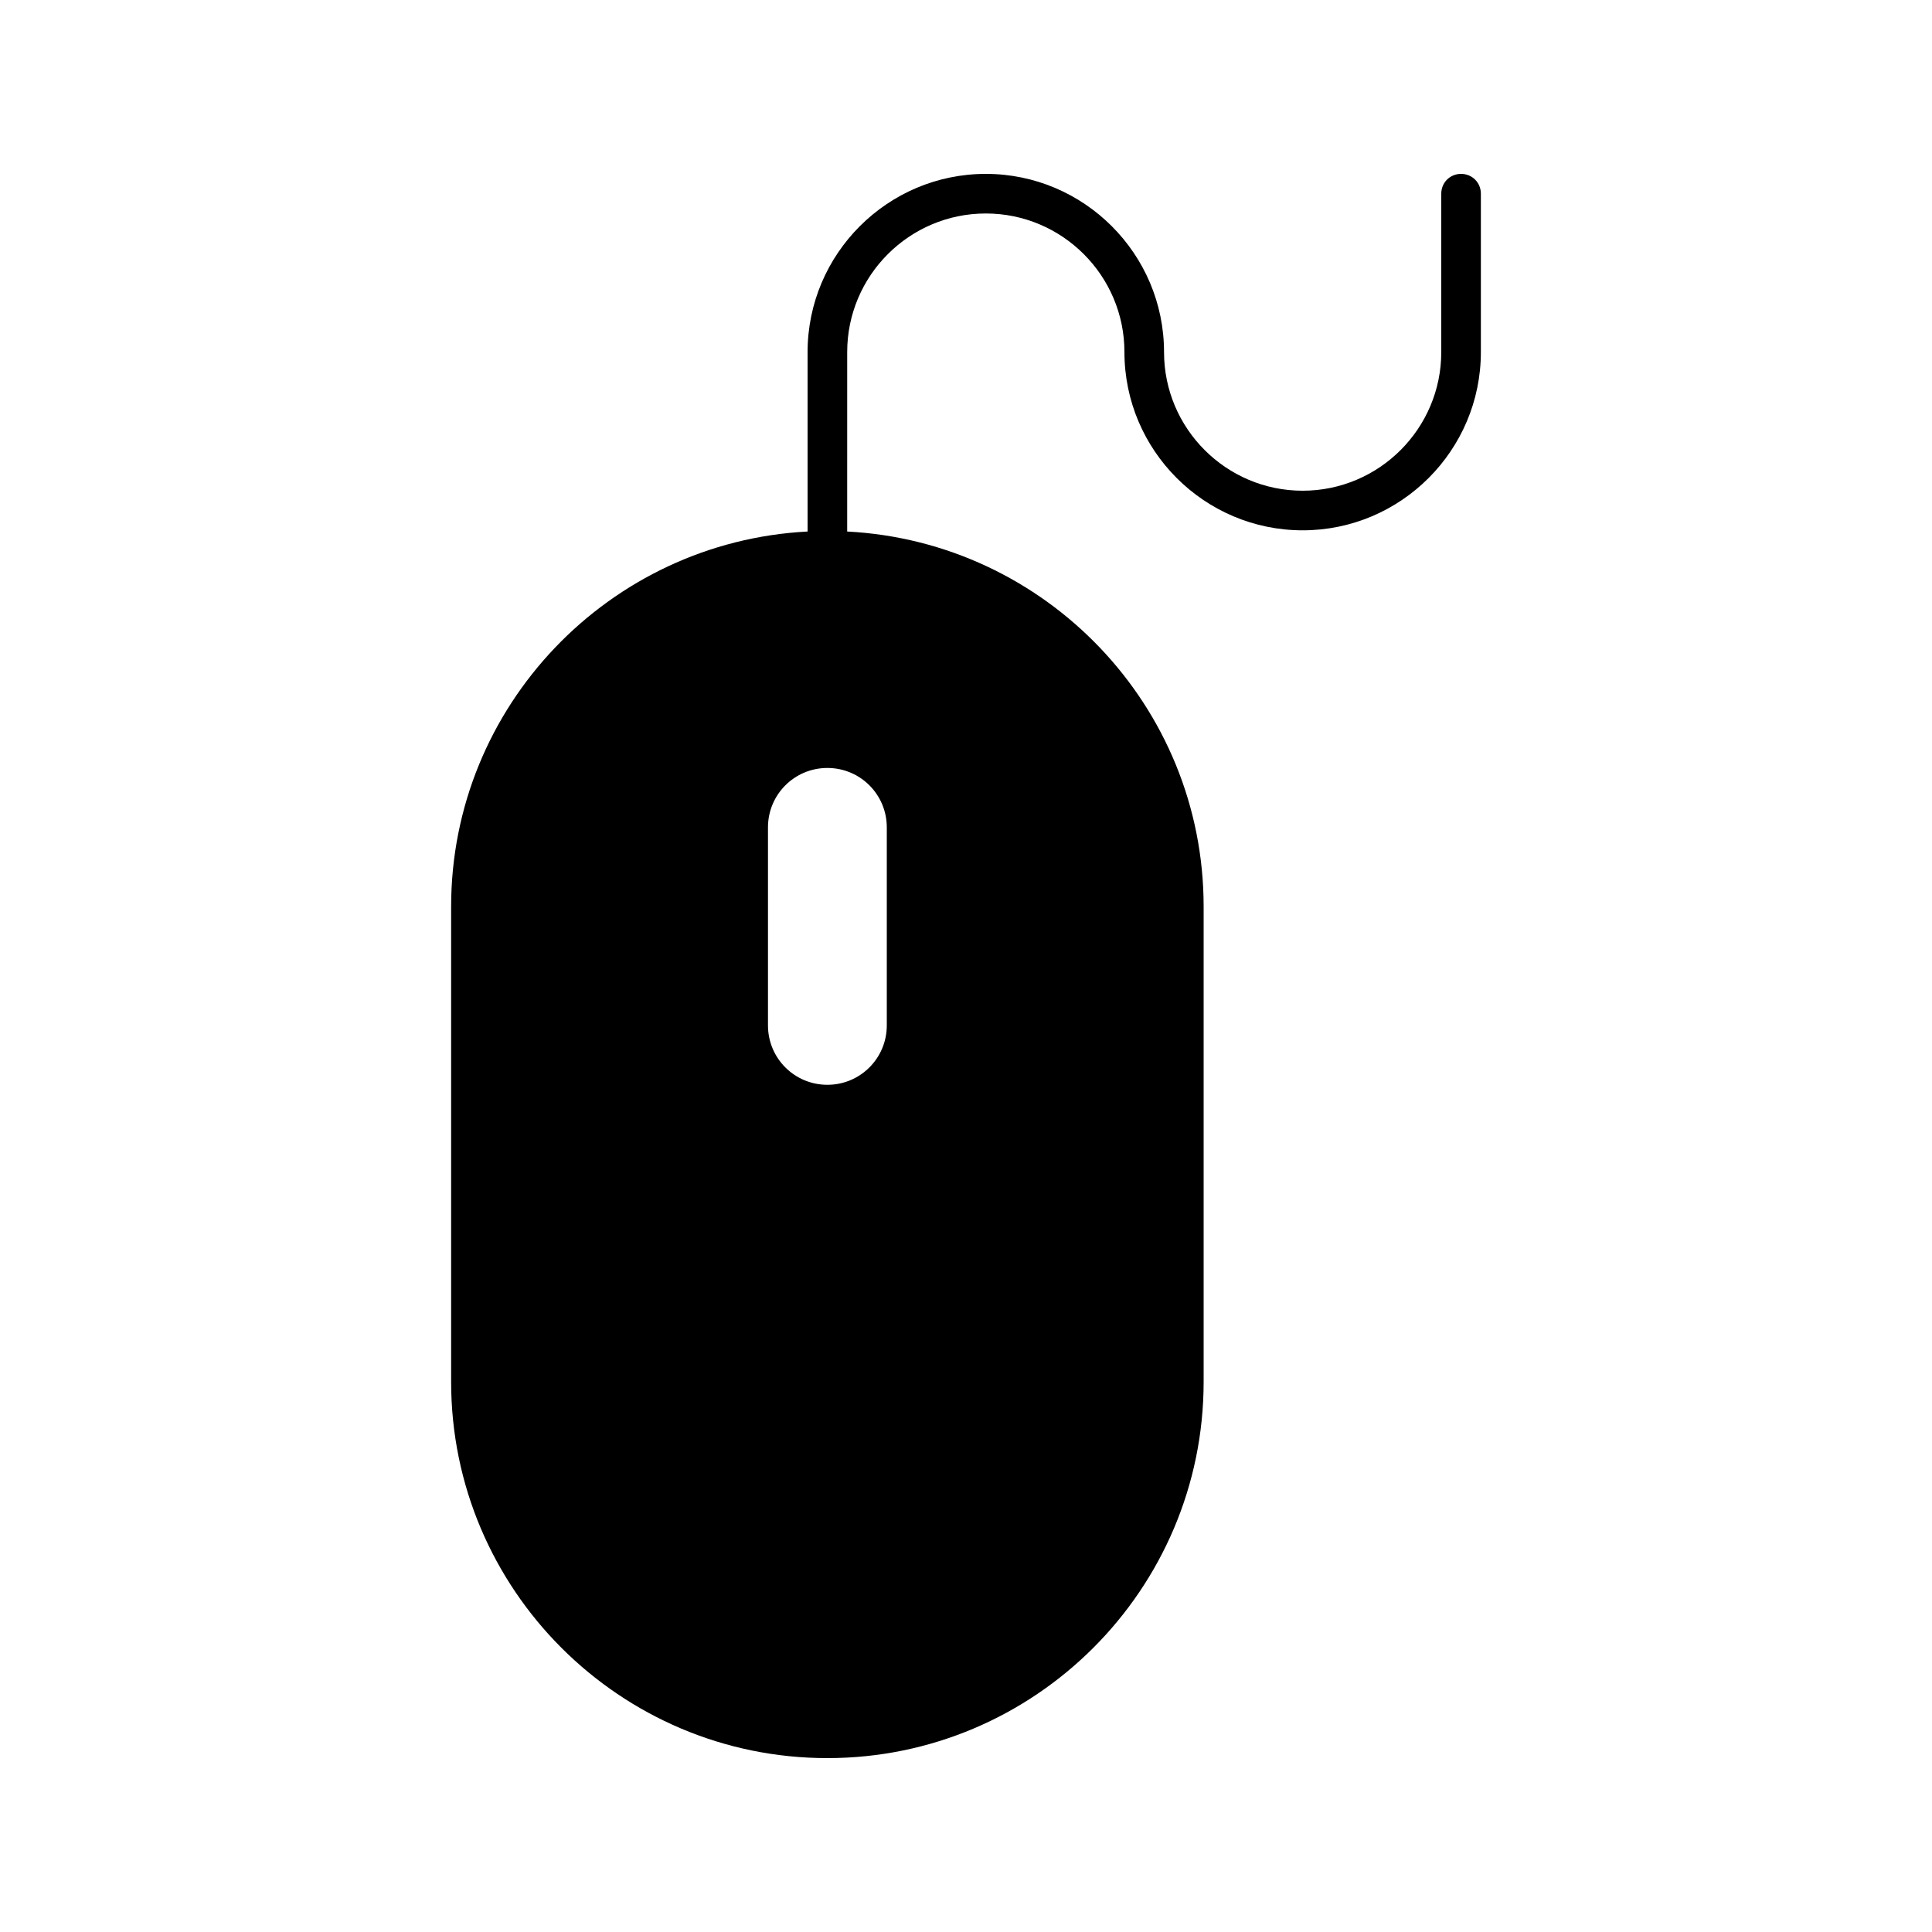 <?xml version="1.0" encoding="UTF-8"?>
<!-- Uploaded to: SVG Repo, www.svgrepo.com, Generator: SVG Repo Mixer Tools -->
<svg fill="#000000" width="800px" height="800px" version="1.1" viewBox="144 144 512 512" xmlns="http://www.w3.org/2000/svg">
 <path d="m531.2 190.08c-2.938 0-5.25 2.309-5.25 5.246v41.984c0 20.258-16.48 36.734-36.734 36.734-20.258 0.004-36.734-16.477-36.734-36.734 0-26.027-21.203-47.23-47.234-47.23s-47.23 21.203-47.23 47.23v47.547c-52.586 2.731-94.465 46.289-94.465 99.398v125.95c0 55 44.715 99.711 99.711 99.711 55 0 99.711-44.715 99.711-99.711v-125.95c0-53.215-41.879-96.668-94.465-99.398l0.004-47.547c0-20.258 16.477-36.734 36.734-36.734 20.258 0 36.738 16.477 36.738 36.734 0 26.031 21.203 47.23 47.23 47.23 26.031 0.004 47.23-21.199 47.23-47.23v-41.984c0-2.938-2.309-5.246-5.246-5.246zm-152.19 173.18v52.48c0 8.711-7.031 15.742-15.742 15.742-8.715 0.004-15.746-7.031-15.746-15.742v-52.48c0-8.711 7.031-15.742 15.742-15.742 8.711 0 15.746 7.031 15.746 15.742z"/>
</svg>